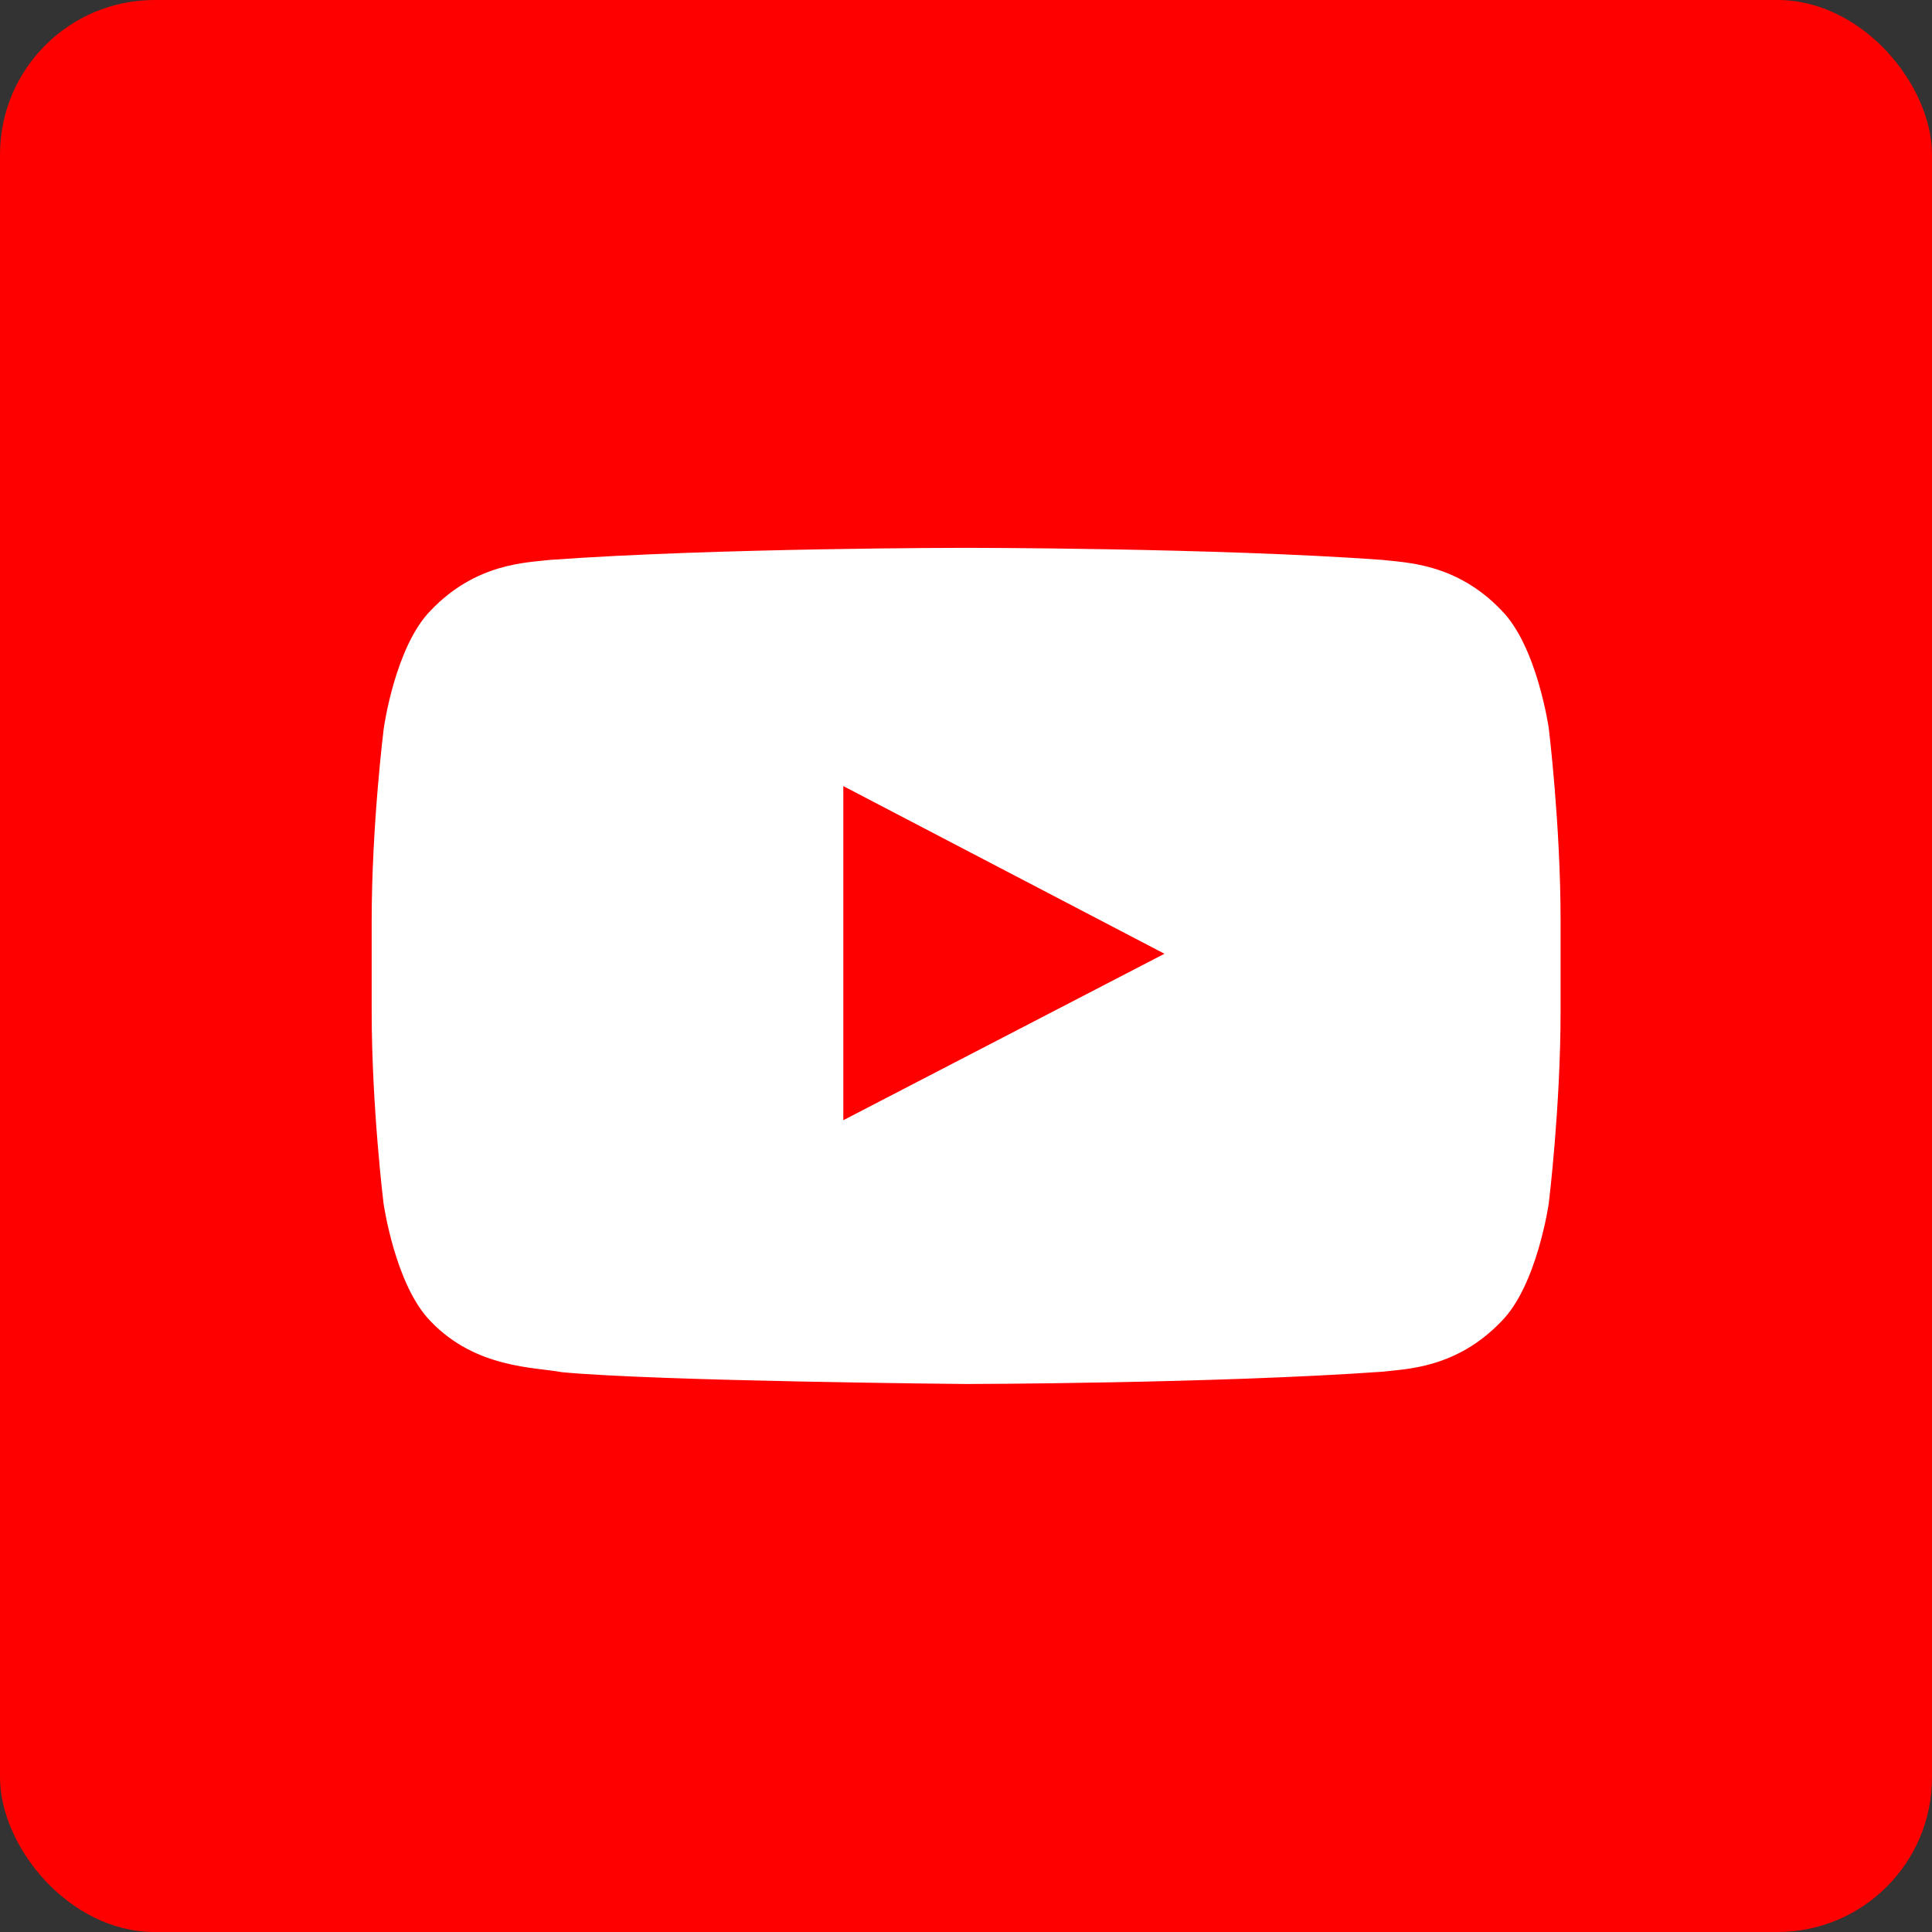 <svg width="50" height="50" viewBox="0 0 50 50" fill="none" xmlns="http://www.w3.org/2000/svg">
<rect x="0" y="0" width="50" height="50" fill="#333333" stroke="none"/>
<rect width="50" height="50" rx="4" fill="#FF0000"/>
<g clip-path="url(#clip0_3461_8509)">
<path d="M40.082 18.847C40.082 18.847 39.781 16.726 38.856 15.794C37.684 14.568 36.374 14.562 35.773 14.49C31.47 14.178 25.01 14.178 25.01 14.178H24.998C24.998 14.178 18.537 14.178 14.235 14.49C13.634 14.562 12.323 14.568 11.152 15.794C10.226 16.726 9.932 18.847 9.932 18.847C9.932 18.847 9.619 21.341 9.619 23.829V26.161C9.619 28.649 9.926 31.143 9.926 31.143C9.926 31.143 10.226 33.264 11.146 34.196C12.318 35.422 13.856 35.38 14.541 35.512C17.005 35.746 25.004 35.818 25.004 35.818C25.004 35.818 31.47 35.806 35.773 35.5C36.374 35.428 37.684 35.422 38.856 34.196C39.781 33.264 40.082 31.143 40.082 31.143C40.082 31.143 40.388 28.655 40.388 26.161V23.829C40.388 21.341 40.082 18.847 40.082 18.847ZM21.825 28.991V20.344L30.136 24.683L21.825 28.991Z" fill="white"/>
</g>
<defs>
<clipPath id="clip0_3461_8509">
<rect width="30.769" height="30.769" fill="white" transform="translate(9.619 9.616)"/>
</clipPath>
</defs>
</svg>
